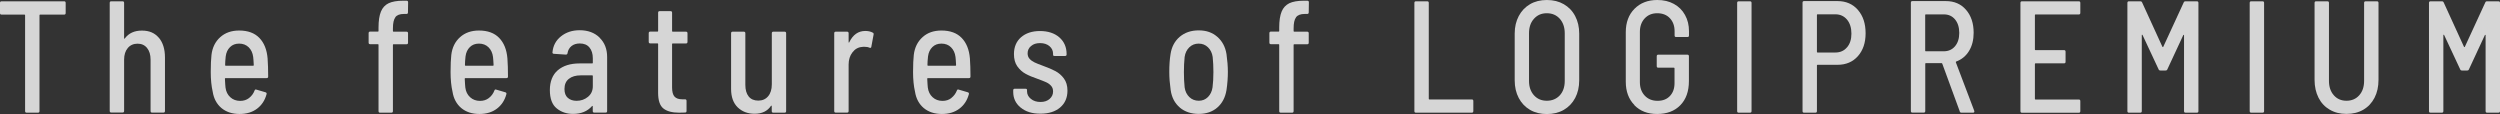 <?xml version="1.0" encoding="UTF-8"?><svg id="b" xmlns="http://www.w3.org/2000/svg" viewBox="0 0 345.68 15.77"><rect x="0" y="0" width="345.68" height="15.77" fill="#333333" stroke="none"/><g id="c"><g style="opacity:.8;"><path d="M9.08,.4V1.8c0,.15-.07,.22-.21,.22h-3.33c-.05,0-.08,.03-.08,.09V15.36c0,.15-.07,.22-.21,.22h-1.57c-.14,0-.21-.07-.21-.22V2.11c0-.06-.03-.09-.08-.09H.21c-.14,0-.21-.07-.21-.22V.4C0,.25,.07,.18,.21,.18H8.87c.14,0,.21,.07,.21,.22Z" style="fill:#fff;"/><path d="M21.96,5.21c.56,.66,.85,1.57,.85,2.73v7.41c0,.15-.07,.22-.21,.22h-1.57c-.14,0-.21-.07-.21-.22v-7.11c0-.67-.16-1.21-.49-1.61s-.76-.59-1.31-.59-1.02,.2-1.35,.6c-.34,.4-.51,.94-.51,1.62v7.08c0,.15-.07,.22-.21,.22h-1.57c-.14,0-.21-.07-.21-.22V.4c0-.15,.07-.22,.21-.22h1.57c.14,0,.21,.07,.21,.22V5.28s0,.07,.03,.08c.02,0,.04-.01,.07-.05,.54-.72,1.32-1.08,2.36-1.08s1.77,.33,2.34,.99Z" style="fill:#fff;"/><path d="M34.45,13.54c.34-.26,.59-.6,.75-1.02,.04-.13,.12-.18,.25-.13l1.26,.37c.14,.04,.19,.14,.14,.29-.23,.84-.67,1.5-1.31,1.98-.64,.48-1.44,.73-2.41,.73-1.02,0-1.86-.28-2.51-.82-.65-.55-1.06-1.3-1.21-2.26-.18-.78-.27-1.69-.27-2.73s.04-1.78,.1-2.35c.12-1.03,.53-1.85,1.21-2.46s1.55-.92,2.62-.92c1.2,0,2.13,.34,2.79,1.02,.66,.68,1.04,1.62,1.14,2.83,.05,.7,.08,1.54,.08,2.51,0,.15-.07,.22-.21,.22h-5.69c-.05,0-.08,.03-.08,.09,.03,.57,.05,.98,.08,1.21,.07,.56,.29,1,.66,1.34,.37,.34,.83,.51,1.38,.51,.47,0,.87-.13,1.21-.39Zm-2.64-7.03c-.33,.32-.53,.75-.6,1.28-.05,.47-.08,.87-.08,1.21,0,.06,.03,.09,.08,.09h3.8c.05,0,.08-.03,.08-.09-.03-.53-.05-.9-.08-1.12-.07-.56-.28-1-.62-1.34-.35-.34-.79-.51-1.32-.51s-.93,.16-1.26,.48Z" style="fill:#fff;"/><path d="M54.67,2.39c-.23,.3-.34,.81-.34,1.53v.37c0,.06,.03,.09,.08,.09h1.8c.14,0,.21,.07,.21,.22v1.3c0,.15-.07,.22-.21,.22h-1.8c-.06,0-.08,.03-.08,.09V15.36c0,.15-.07,.22-.21,.22h-1.57c-.14,0-.21-.07-.21-.22V6.2c0-.06-.03-.09-.08-.09h-1.08c-.14,0-.21-.07-.21-.22v-1.3c0-.15,.07-.22,.21-.22h1.08c.05,0,.08-.03,.08-.09v-.48c0-.92,.11-1.65,.33-2.19,.22-.54,.57-.92,1.06-1.16,.49-.23,1.16-.35,2.02-.35h.47c.14,0,.21,.07,.21,.22l-.02,1.39c0,.15-.07,.22-.21,.22h-.35c-.57,0-.96,.15-1.19,.45Z" style="fill:#fff;"/><path d="M67.61,13.54c.34-.26,.59-.6,.75-1.02,.04-.13,.12-.18,.25-.13l1.26,.37c.14,.04,.19,.14,.14,.29-.23,.84-.67,1.5-1.31,1.98-.64,.48-1.44,.73-2.41,.73-1.02,0-1.86-.28-2.51-.82-.65-.55-1.06-1.3-1.21-2.26-.18-.78-.27-1.69-.27-2.73s.04-1.78,.1-2.35c.12-1.03,.53-1.85,1.21-2.46s1.55-.92,2.62-.92c1.2,0,2.13,.34,2.79,1.02,.66,.68,1.04,1.62,1.14,2.83,.05,.7,.08,1.54,.08,2.51,0,.15-.07,.22-.21,.22h-5.69c-.05,0-.08,.03-.08,.09,.03,.57,.05,.98,.08,1.21,.07,.56,.29,1,.66,1.34,.37,.34,.83,.51,1.38,.51,.47,0,.87-.13,1.21-.39Zm-2.64-7.03c-.33,.32-.53,.75-.6,1.28-.05,.47-.08,.87-.08,1.21,0,.06,.03,.09,.08,.09h3.8c.05,0,.08-.03,.08-.09-.03-.53-.05-.9-.08-1.12-.07-.56-.28-1-.62-1.34-.35-.34-.79-.51-1.32-.51s-.93,.16-1.26,.48Z" style="fill:#fff;"/><path d="M82.91,5.22c.7,.68,1.04,1.57,1.04,2.67v7.46c0,.15-.07,.22-.21,.22h-1.57c-.14,0-.21-.07-.21-.22v-.64c0-.07-.04-.09-.1-.04-.63,.72-1.51,1.08-2.63,1.08-.88,0-1.64-.26-2.26-.77-.63-.51-.94-1.36-.94-2.53s.37-2.12,1.1-2.74c.73-.62,1.73-.94,3-.94h1.76c.05,0,.08-.03,.08-.09v-.62c0-.63-.16-1.13-.47-1.5-.31-.37-.75-.55-1.33-.55-.47,0-.85,.12-1.15,.36s-.48,.57-.55,.98c-.01,.13-.09,.2-.23,.2l-1.67-.11c-.05,0-.1-.02-.14-.06-.04-.04-.05-.08-.04-.14,.08-.91,.47-1.65,1.17-2.21,.7-.56,1.56-.85,2.59-.85,1.14,0,2.06,.34,2.76,1.02Zm-1.61,8.17c.45-.37,.67-.86,.67-1.47v-1.41c0-.06-.03-.09-.08-.09h-1.59c-.69,0-1.24,.16-1.64,.48-.41,.32-.61,.79-.61,1.41,0,.54,.15,.95,.46,1.22,.31,.27,.71,.41,1.21,.41,.61,0,1.13-.18,1.58-.55Z" style="fill:#fff;"/><path d="M94.85,6.01h-1.84c-.06,0-.08,.03-.08,.09v5.98c0,.6,.11,1.03,.34,1.28,.23,.25,.58,.37,1.06,.37h.39c.14,0,.21,.07,.21,.22v1.39c0,.15-.07,.22-.21,.22l-.81,.02c-.96,0-1.69-.19-2.18-.58-.49-.39-.73-1.11-.73-2.17V6.09c0-.06-.03-.09-.08-.09h-1.01c-.14,0-.21-.07-.21-.22v-1.19c0-.15,.07-.22,.21-.22h1.01c.05,0,.08-.03,.08-.09V1.76c0-.15,.07-.22,.21-.22h1.51c.14,0,.21,.07,.21,.22v2.53c0,.06,.03,.09,.08,.09h1.84c.14,0,.21,.07,.21,.22v1.19c0,.15-.07,.22-.21,.22Z" style="fill:#fff;"/><path d="M106.92,4.38h1.57c.14,0,.21,.07,.21,.22V15.36c0,.15-.07,.22-.21,.22h-1.57c-.14,0-.21-.07-.21-.22v-.68s0-.05-.03-.07c-.02-.01-.04,0-.07,.02-.48,.73-1.24,1.1-2.27,1.1-.94,0-1.71-.29-2.33-.88-.61-.59-.92-1.44-.92-2.55V4.6c0-.15,.07-.22,.21-.22h1.55c.14,0,.21,.07,.21,.22v7.13c0,.69,.15,1.22,.46,1.61,.31,.38,.75,.57,1.33,.57s1.02-.2,1.36-.6c.34-.4,.51-.95,.51-1.64V4.6c0-.15,.07-.22,.21-.22Z" style="fill:#fff;"/><path d="M120.69,4.51c.1,.06,.13,.15,.1,.29l-.31,1.67c-.01,.13-.1,.18-.25,.13-.18-.09-.41-.13-.7-.13-.14,0-.25,0-.33,.02-.54,.04-.98,.29-1.33,.75-.35,.45-.53,1.02-.53,1.69v6.42c0,.15-.07,.22-.21,.22h-1.57c-.14,0-.21-.07-.21-.22V4.6c0-.15,.07-.22,.21-.22h1.57c.14,0,.21,.07,.21,.22v1.21s0,.07,.03,.08c.02,0,.04,0,.05-.03,.51-1.06,1.25-1.58,2.23-1.58,.41,0,.76,.08,1.03,.24Z" style="fill:#fff;"/><path d="M131.55,13.54c.34-.26,.59-.6,.76-1.02,.04-.13,.12-.18,.25-.13l1.26,.37c.14,.04,.19,.14,.14,.29-.23,.84-.67,1.5-1.31,1.98-.64,.48-1.44,.73-2.41,.73-1.02,0-1.86-.28-2.51-.82-.65-.55-1.06-1.3-1.21-2.26-.18-.78-.27-1.69-.27-2.73s.04-1.78,.1-2.35c.12-1.03,.53-1.85,1.21-2.46,.68-.62,1.55-.92,2.62-.92,1.2,0,2.13,.34,2.79,1.02,.66,.68,1.04,1.62,1.14,2.83,.05,.7,.08,1.54,.08,2.51,0,.15-.07,.22-.21,.22h-5.69c-.05,0-.08,.03-.08,.09,.03,.57,.05,.98,.08,1.21,.07,.56,.29,1,.66,1.34,.37,.34,.83,.51,1.38,.51,.47,0,.87-.13,1.21-.39Zm-2.63-7.03c-.33,.32-.53,.75-.6,1.28-.05,.47-.08,.87-.08,1.21,0,.06,.03,.09,.08,.09h3.8c.05,0,.08-.03,.08-.09-.03-.53-.05-.9-.08-1.12-.07-.56-.28-1-.62-1.34-.34-.34-.79-.51-1.32-.51s-.93,.16-1.26,.48Z" style="fill:#fff;"/><path d="M141.12,14.87c-.68-.56-1.02-1.28-1.02-2.16v-.22c0-.15,.07-.22,.21-.22h1.49c.14,0,.21,.06,.21,.18v.18c0,.41,.18,.76,.53,1.04,.35,.29,.8,.43,1.33,.43s.94-.14,1.26-.42c.32-.28,.48-.62,.48-1.03,0-.32-.09-.59-.28-.79-.19-.21-.41-.37-.68-.49-.27-.12-.67-.28-1.19-.47-.65-.22-1.2-.45-1.64-.69-.45-.24-.83-.59-1.15-1.03-.32-.45-.47-1.02-.47-1.7,0-.98,.33-1.76,.98-2.33,.66-.57,1.53-.86,2.62-.86s2.01,.29,2.68,.88c.67,.59,1,1.36,1,2.31v.04c0,.15-.07,.22-.21,.22h-1.45c-.14,0-.21-.05-.21-.15v-.15c0-.43-.17-.78-.5-1.06-.33-.28-.77-.42-1.3-.42s-.92,.13-1.24,.4c-.32,.26-.48,.6-.48,1.01,0,.31,.09,.56,.27,.76s.4,.36,.67,.49c.27,.13,.66,.29,1.19,.48,.69,.25,1.26,.49,1.71,.73s.84,.57,1.17,1.01,.5,1,.5,1.69c0,.98-.34,1.76-1.01,2.33-.67,.57-1.58,.86-2.73,.86s-2.04-.28-2.72-.84Z" style="fill:#fff;"/><path d="M163.14,14.87c-.7-.59-1.12-1.39-1.27-2.42-.12-.85-.19-1.68-.19-2.49,0-.91,.05-1.73,.17-2.46,.15-1.01,.57-1.81,1.27-2.41,.7-.59,1.57-.89,2.63-.89s1.89,.3,2.57,.89,1.11,1.39,1.27,2.39c.12,.87,.19,1.69,.19,2.46s-.06,1.64-.19,2.51c-.17,1.03-.59,1.83-1.27,2.42-.68,.59-1.54,.88-2.57,.88s-1.92-.29-2.62-.88Zm3.88-1.45c.34-.34,.56-.78,.64-1.34,.08-.62,.12-1.32,.12-2.11,0-.73-.03-1.43-.1-2.09-.08-.56-.3-1-.65-1.34-.35-.34-.78-.51-1.29-.51s-.94,.17-1.29,.51c-.35,.34-.57,.78-.65,1.34-.07,.66-.1,1.36-.1,2.09s.03,1.45,.1,2.11c.08,.56,.3,1,.65,1.34,.35,.34,.79,.51,1.31,.51,.5,0,.92-.17,1.26-.51Z" style="fill:#fff;"/><path d="M179.21,2.39c-.23,.3-.34,.81-.34,1.53v.37c0,.06,.03,.09,.08,.09h1.8c.14,0,.21,.07,.21,.22v1.3c0,.15-.07,.22-.21,.22h-1.8c-.05,0-.08,.03-.08,.09V15.36c0,.15-.07,.22-.21,.22h-1.57c-.14,0-.21-.07-.21-.22V6.2c0-.06-.03-.09-.08-.09h-1.07c-.14,0-.21-.07-.21-.22v-1.3c0-.15,.07-.22,.21-.22h1.07c.05,0,.08-.03,.08-.09v-.48c0-.92,.11-1.65,.33-2.19,.22-.54,.58-.92,1.06-1.16,.49-.23,1.16-.35,2.02-.35h.48c.14,0,.21,.07,.21,.22l-.02,1.39c0,.15-.07,.22-.21,.22h-.35c-.56,0-.96,.15-1.19,.45Z" style="fill:#fff;"/><path d="M195.57,15.36V.4c0-.15,.07-.22,.21-.22h1.57c.14,0,.21,.07,.21,.22V13.66c0,.06,.03,.09,.08,.09h5.87c.14,0,.21,.07,.21,.22v1.39c0,.15-.07,.22-.21,.22h-7.73c-.14,0-.21-.07-.21-.22Z" style="fill:#fff;"/><path d="M211.56,15.19c-.67-.39-1.19-.94-1.56-1.64-.37-.7-.56-1.52-.56-2.44V4.64c0-.91,.19-1.72,.56-2.42,.37-.7,.89-1.25,1.56-1.64,.67-.39,1.44-.58,2.33-.58s1.66,.19,2.34,.58c.67,.39,1.2,.93,1.57,1.64,.37,.7,.56,1.51,.56,2.42v6.47c0,.92-.19,1.74-.56,2.44-.37,.7-.9,1.25-1.57,1.64-.68,.39-1.46,.58-2.34,.58s-1.66-.19-2.33-.58Zm4.12-2.01c.45-.5,.68-1.16,.68-1.98V4.6c0-.82-.23-1.49-.68-2-.46-.51-1.05-.77-1.8-.77s-1.32,.26-1.78,.77c-.46,.51-.68,1.18-.68,2v6.6c0,.81,.23,1.46,.68,1.97,.46,.51,1.05,.76,1.78,.76s1.34-.25,1.8-.75Z" style="fill:#fff;"/><path d="M226,14.53c-.8-.81-1.2-1.89-1.2-3.22V4.44c0-1.33,.4-2.41,1.2-3.22s1.85-1.22,3.16-1.22c.87,0,1.63,.18,2.29,.54,.66,.36,1.18,.87,1.54,1.53,.37,.66,.55,1.41,.55,2.24v.59c0,.15-.07,.22-.21,.22h-1.57c-.14,0-.21-.07-.21-.22v-.59c0-.73-.22-1.33-.65-1.79-.43-.46-1.02-.69-1.75-.69s-1.29,.24-1.74,.72c-.44,.48-.66,1.1-.66,1.86v6.95c0,.76,.22,1.38,.67,1.86,.45,.48,1.04,.72,1.77,.72s1.29-.22,1.71-.66,.64-1.03,.64-1.78v-2.05c0-.06-.03-.09-.08-.09h-2.17c-.14,0-.21-.07-.21-.22v-1.36c0-.15,.07-.22,.21-.22h4.03c.14,0,.21,.07,.21,.22v3.43c0,1.42-.4,2.54-1.19,3.34-.79,.81-1.86,1.21-3.2,1.21s-2.36-.41-3.16-1.22Z" style="fill:#fff;"/><path d="M240.2,15.36V.4c0-.15,.07-.22,.21-.22h1.57c.14,0,.21,.07,.21,.22V15.36c0,.15-.07,.22-.21,.22h-1.57c-.14,0-.21-.07-.21-.22Z" style="fill:#fff;"/><path d="M256.9,1.38c.71,.81,1.06,1.89,1.06,3.22s-.36,2.36-1.06,3.16c-.71,.8-1.65,1.2-2.82,1.2h-2.77c-.06,0-.08,.03-.08,.09v6.31c0,.15-.07,.22-.21,.22h-1.57c-.14,0-.21-.07-.21-.22V.37c0-.15,.07-.22,.21-.22h4.63c1.17,0,2.11,.41,2.82,1.22Zm-1.51,5.17c.41-.48,.61-1.11,.61-1.9s-.2-1.45-.61-1.94c-.41-.48-.94-.73-1.6-.73h-2.48c-.06,0-.08,.03-.08,.09V7.17c0,.06,.03,.09,.08,.09h2.48c.66,0,1.2-.24,1.6-.72Z" style="fill:#fff;"/><path d="M270.98,15.4l-2.42-6.6s-.04-.07-.08-.07h-2.19c-.05,0-.08,.03-.08,.09v6.53c0,.15-.07,.22-.21,.22h-1.57c-.14,0-.21-.07-.21-.22V.37c0-.15,.07-.22,.21-.22h4.63c1.16,0,2.09,.4,2.79,1.21s1.05,1.86,1.05,3.17c0,.98-.21,1.82-.64,2.52-.43,.7-1.02,1.18-1.78,1.46-.04,.01-.05,.05-.04,.11l2.54,6.69,.02,.09c0,.12-.06,.18-.19,.18h-1.61c-.11,0-.19-.06-.23-.18Zm-4.78-13.33V7c0,.06,.03,.09,.08,.09h2.5c.63,0,1.15-.23,1.54-.69,.39-.46,.59-1.07,.59-1.84s-.19-1.4-.58-1.87c-.39-.47-.9-.7-1.55-.7h-2.5c-.05,0-.08,.03-.08,.09Z" style="fill:#fff;"/><path d="M287.44,2h-5.99c-.05,0-.08,.03-.08,.09V6.84c0,.06,.03,.09,.08,.09h3.95c.14,0,.21,.07,.21,.22v1.39c0,.15-.07,.22-.21,.22h-3.95c-.05,0-.08,.03-.08,.09v4.82c0,.06,.03,.09,.08,.09h5.99c.14,0,.21,.07,.21,.22v1.39c0,.15-.07,.22-.21,.22h-7.86c-.14,0-.21-.07-.21-.22V.4c0-.15,.07-.22,.21-.22h7.86c.14,0,.21,.07,.21,.22V1.78c0,.15-.07,.22-.21,.22Z" style="fill:#fff;"/><path d="M294.16,15.36V.4c0-.15,.07-.22,.21-.22h1.57c.12,0,.21,.05,.25,.15l2.81,6.14s.04,.04,.06,.04,.05-.01,.06-.04l2.83-6.14c.04-.1,.12-.15,.25-.15h1.57c.14,0,.21,.07,.21,.22V15.36c0,.15-.07,.22-.21,.22h-1.57c-.14,0-.21-.07-.21-.22V4.88s0-.07-.03-.07c-.02,0-.04,.01-.07,.04l-2.21,4.75c-.04,.1-.12,.15-.25,.15h-.7c-.12,0-.21-.05-.25-.15l-2.23-4.77s-.05-.04-.07-.03c-.02,0-.03,.03-.03,.08V15.36c0,.15-.07,.22-.21,.22h-1.57c-.14,0-.21-.07-.21-.22Z" style="fill:#fff;"/><path d="M311.07,15.36V.4c0-.15,.07-.22,.21-.22h1.57c.14,0,.21,.07,.21,.22V15.36c0,.15-.07,.22-.21,.22h-1.57c-.14,0-.21-.07-.21-.22Z" style="fill:#fff;"/><path d="M322.14,15.17c-.67-.39-1.19-.94-1.55-1.65s-.55-1.54-.55-2.48V.4c0-.15,.07-.22,.21-.22h1.57c.14,0,.21,.07,.21,.22V11.18c0,.82,.22,1.48,.67,1.99,.45,.51,1.03,.76,1.75,.76s1.32-.25,1.77-.76c.45-.51,.67-1.17,.67-1.99V.4c0-.15,.07-.22,.21-.22h1.57c.14,0,.21,.07,.21,.22V11.04c0,.94-.18,1.76-.55,2.48-.37,.71-.88,1.26-1.55,1.65-.67,.39-1.45,.58-2.33,.58s-1.64-.19-2.3-.58Z" style="fill:#fff;"/><path d="M335.86,15.36V.4c0-.15,.07-.22,.21-.22h1.57c.12,0,.21,.05,.25,.15l2.81,6.14s.03,.04,.06,.04c.03,0,.05-.01,.06-.04l2.83-6.14c.04-.1,.12-.15,.25-.15h1.57c.14,0,.21,.07,.21,.22V15.36c0,.15-.07,.22-.21,.22h-1.57c-.14,0-.21-.07-.21-.22V4.88s0-.07-.03-.07c-.02,0-.04,.01-.07,.04l-2.21,4.75c-.04,.1-.12,.15-.25,.15h-.7c-.12,0-.21-.05-.25-.15l-2.23-4.77s-.05-.04-.07-.03c-.02,0-.03,.03-.03,.08V15.36c0,.15-.07,.22-.21,.22h-1.57c-.14,0-.21-.07-.21-.22Z" style="fill:#fff;"/></g></g></svg>